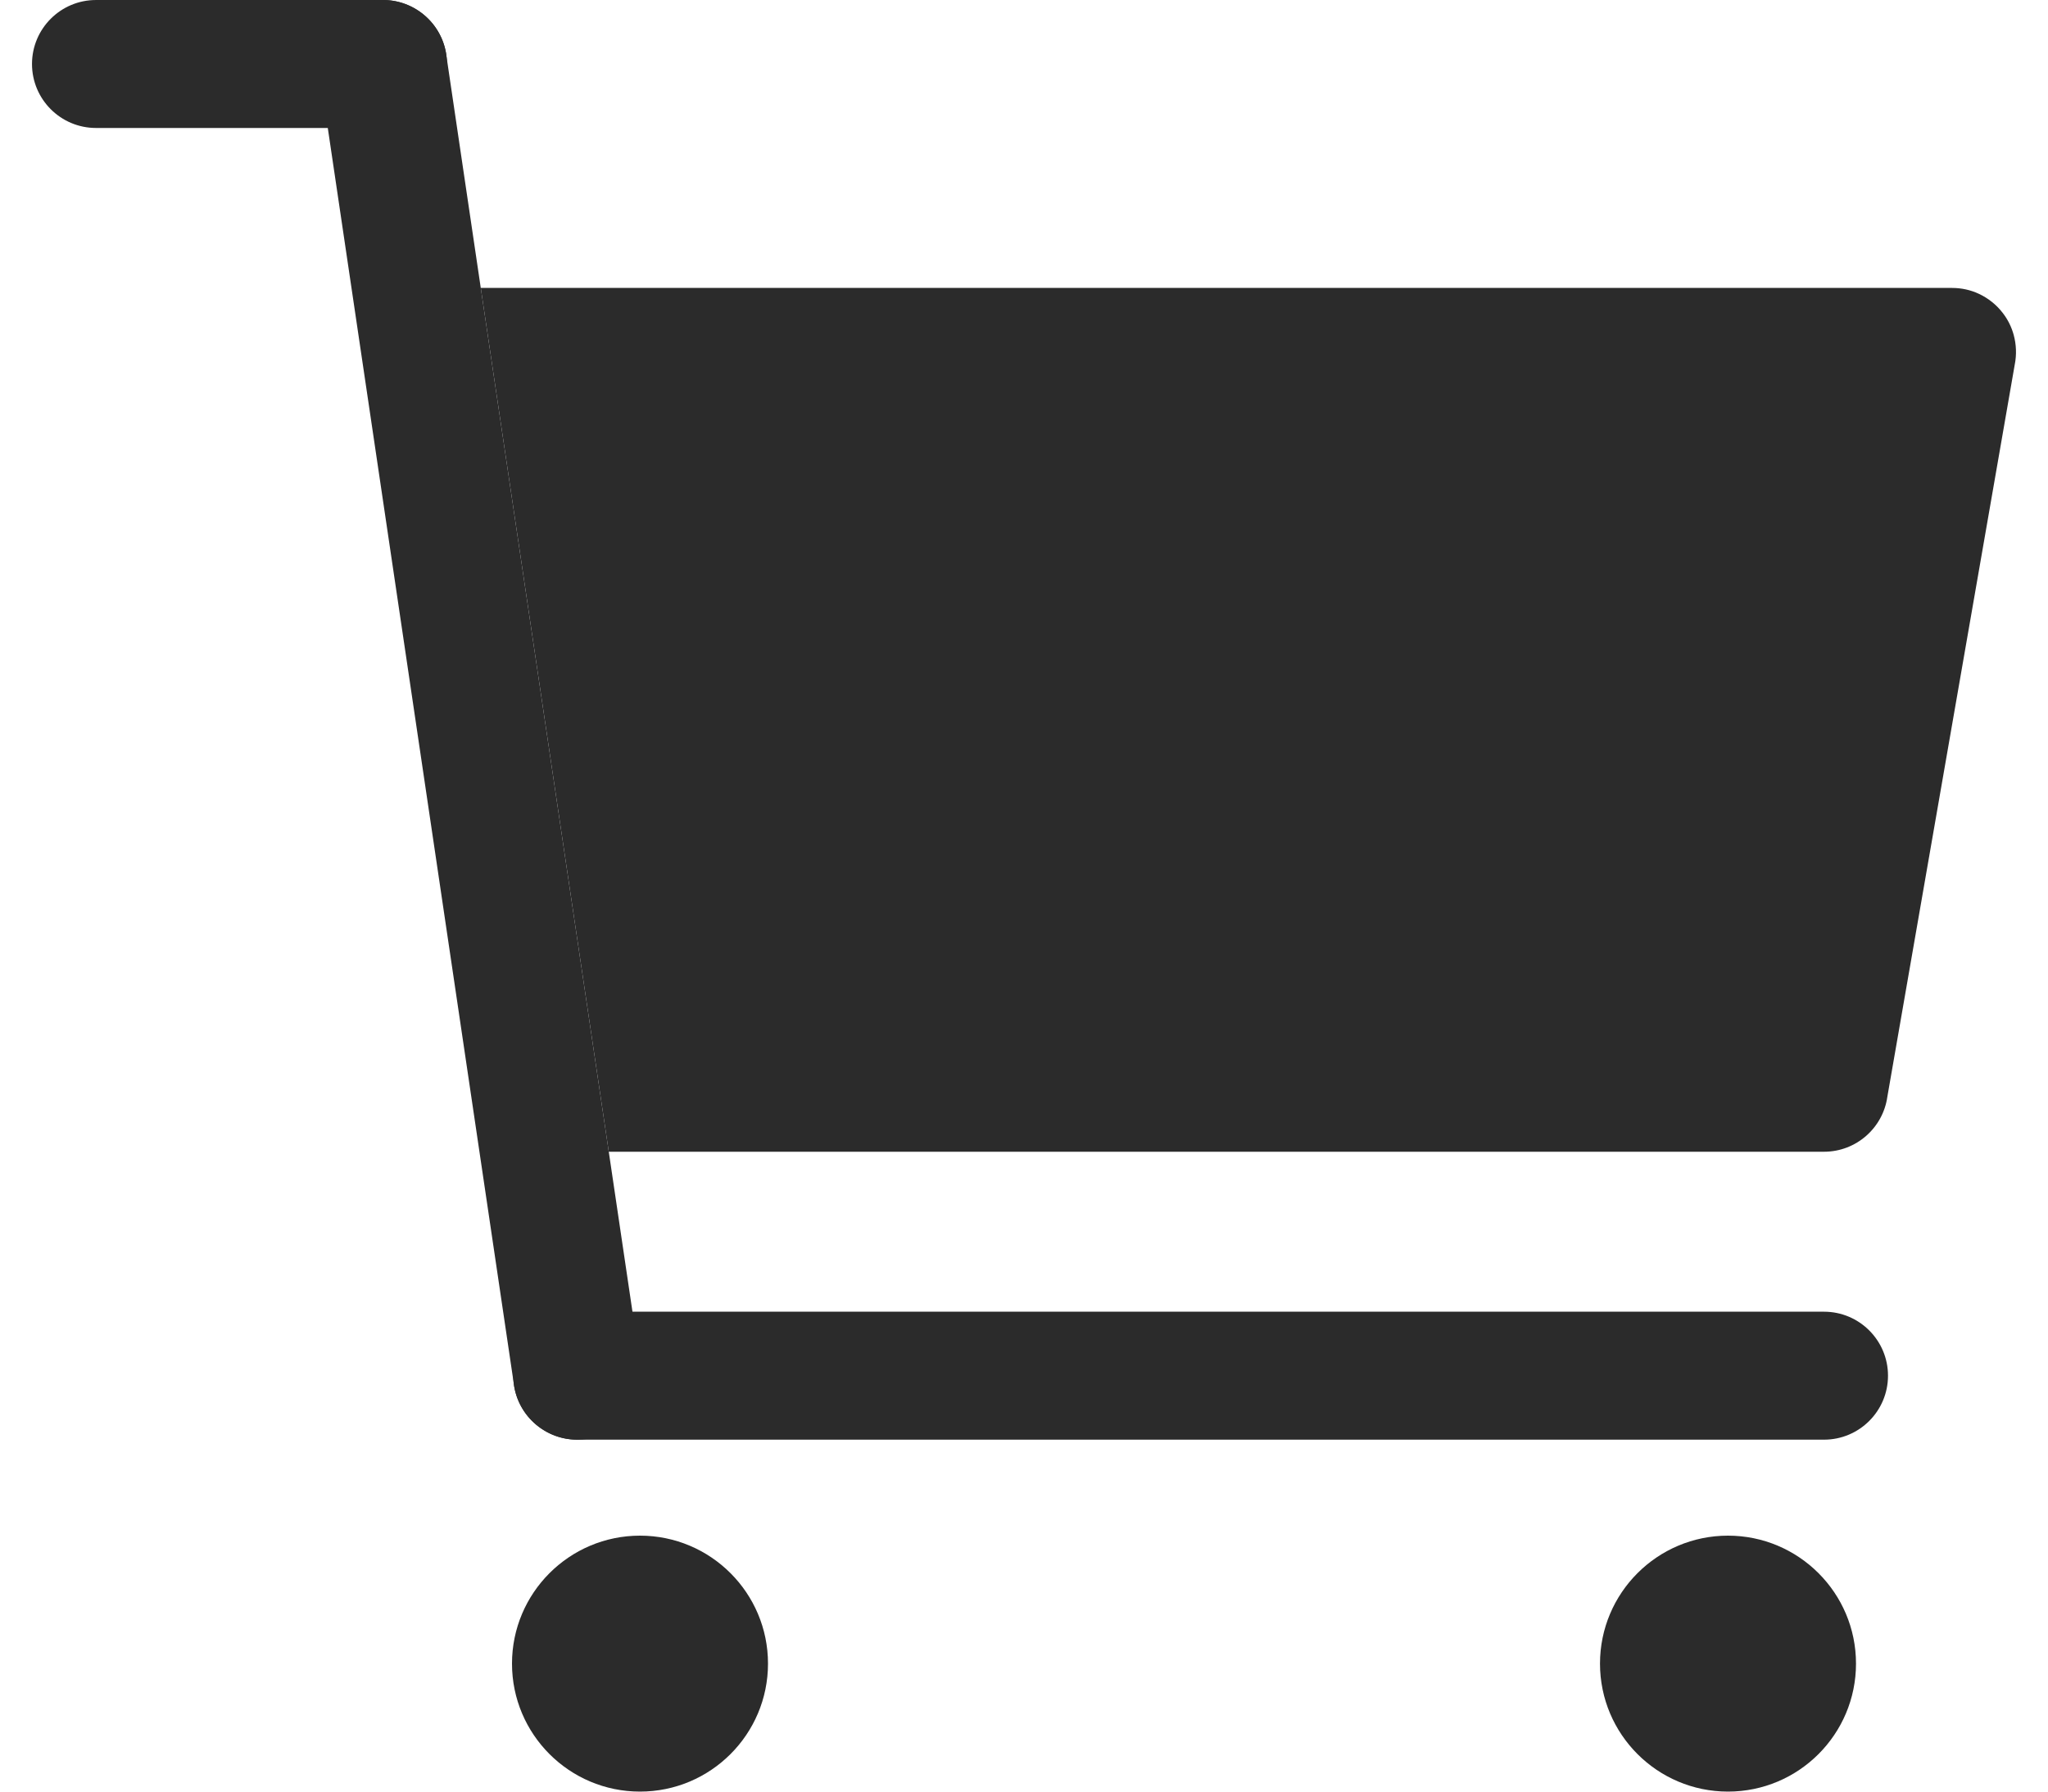 <svg width="16" height="14" viewBox="0 0 16 14" fill="none" xmlns="http://www.w3.org/2000/svg">
<path d="M5 14C5.552 14 6 13.552 6 13C6 12.448 5.552 12 5 12C4.448 12 4 12.448 4 13C4 13.552 4.448 14 5 14Z" fill="#2B2B2B"/>
<path d="M13.5 14C14.052 14 14.5 13.552 14.5 13C14.5 12.448 14.052 12 13.5 12C12.948 12 12.5 12.448 12.5 13C12.5 13.552 12.948 14 13.5 14Z" fill="#2B2B2B"/>
<path fill-rule="evenodd" clip-rule="evenodd" d="M0.25 0.5C0.25 0.224 0.474 8.61455e-05 0.75 8.61455e-05L2.992 8.61453e-05C3.268 8.61453e-05 3.492 0.224 3.492 0.5C3.492 0.776 3.268 1 2.992 1H0.75C0.474 1 0.25 0.776 0.25 0.5Z" fill="#2B2B2B"/>
<path fill-rule="evenodd" clip-rule="evenodd" d="M2.904 0.008C3.175 -0.041 3.435 0.14 3.484 0.412L3.756 2.25L4.756 9L5.002 10.661C5.051 10.933 4.87 11.193 4.599 11.242C4.327 11.291 4.067 11.11 4.018 10.839L2.5 0.589C2.451 0.317 2.632 0.057 2.904 0.008Z" fill="#2B2B2B"/>
<path fill-rule="evenodd" clip-rule="evenodd" d="M4.01 10.75C4.01 10.474 4.234 10.25 4.51 10.25H14.25C14.526 10.25 14.75 10.474 14.75 10.75C14.75 11.026 14.526 11.25 14.25 11.25H4.51C4.234 11.25 4.01 11.026 4.01 10.75Z" fill="#2B2B2B"/>
<path d="M3.756 2.25L4.756 9H14.25C14.502 9 14.711 8.813 14.745 8.57L15.74 2.85C15.756 2.77 15.752 2.691 15.732 2.617C15.715 2.555 15.686 2.496 15.646 2.445C15.598 2.382 15.533 2.33 15.46 2.296C15.396 2.266 15.325 2.25 15.25 2.25H3.756Z" fill="#2B2B2B"/>
</svg>
